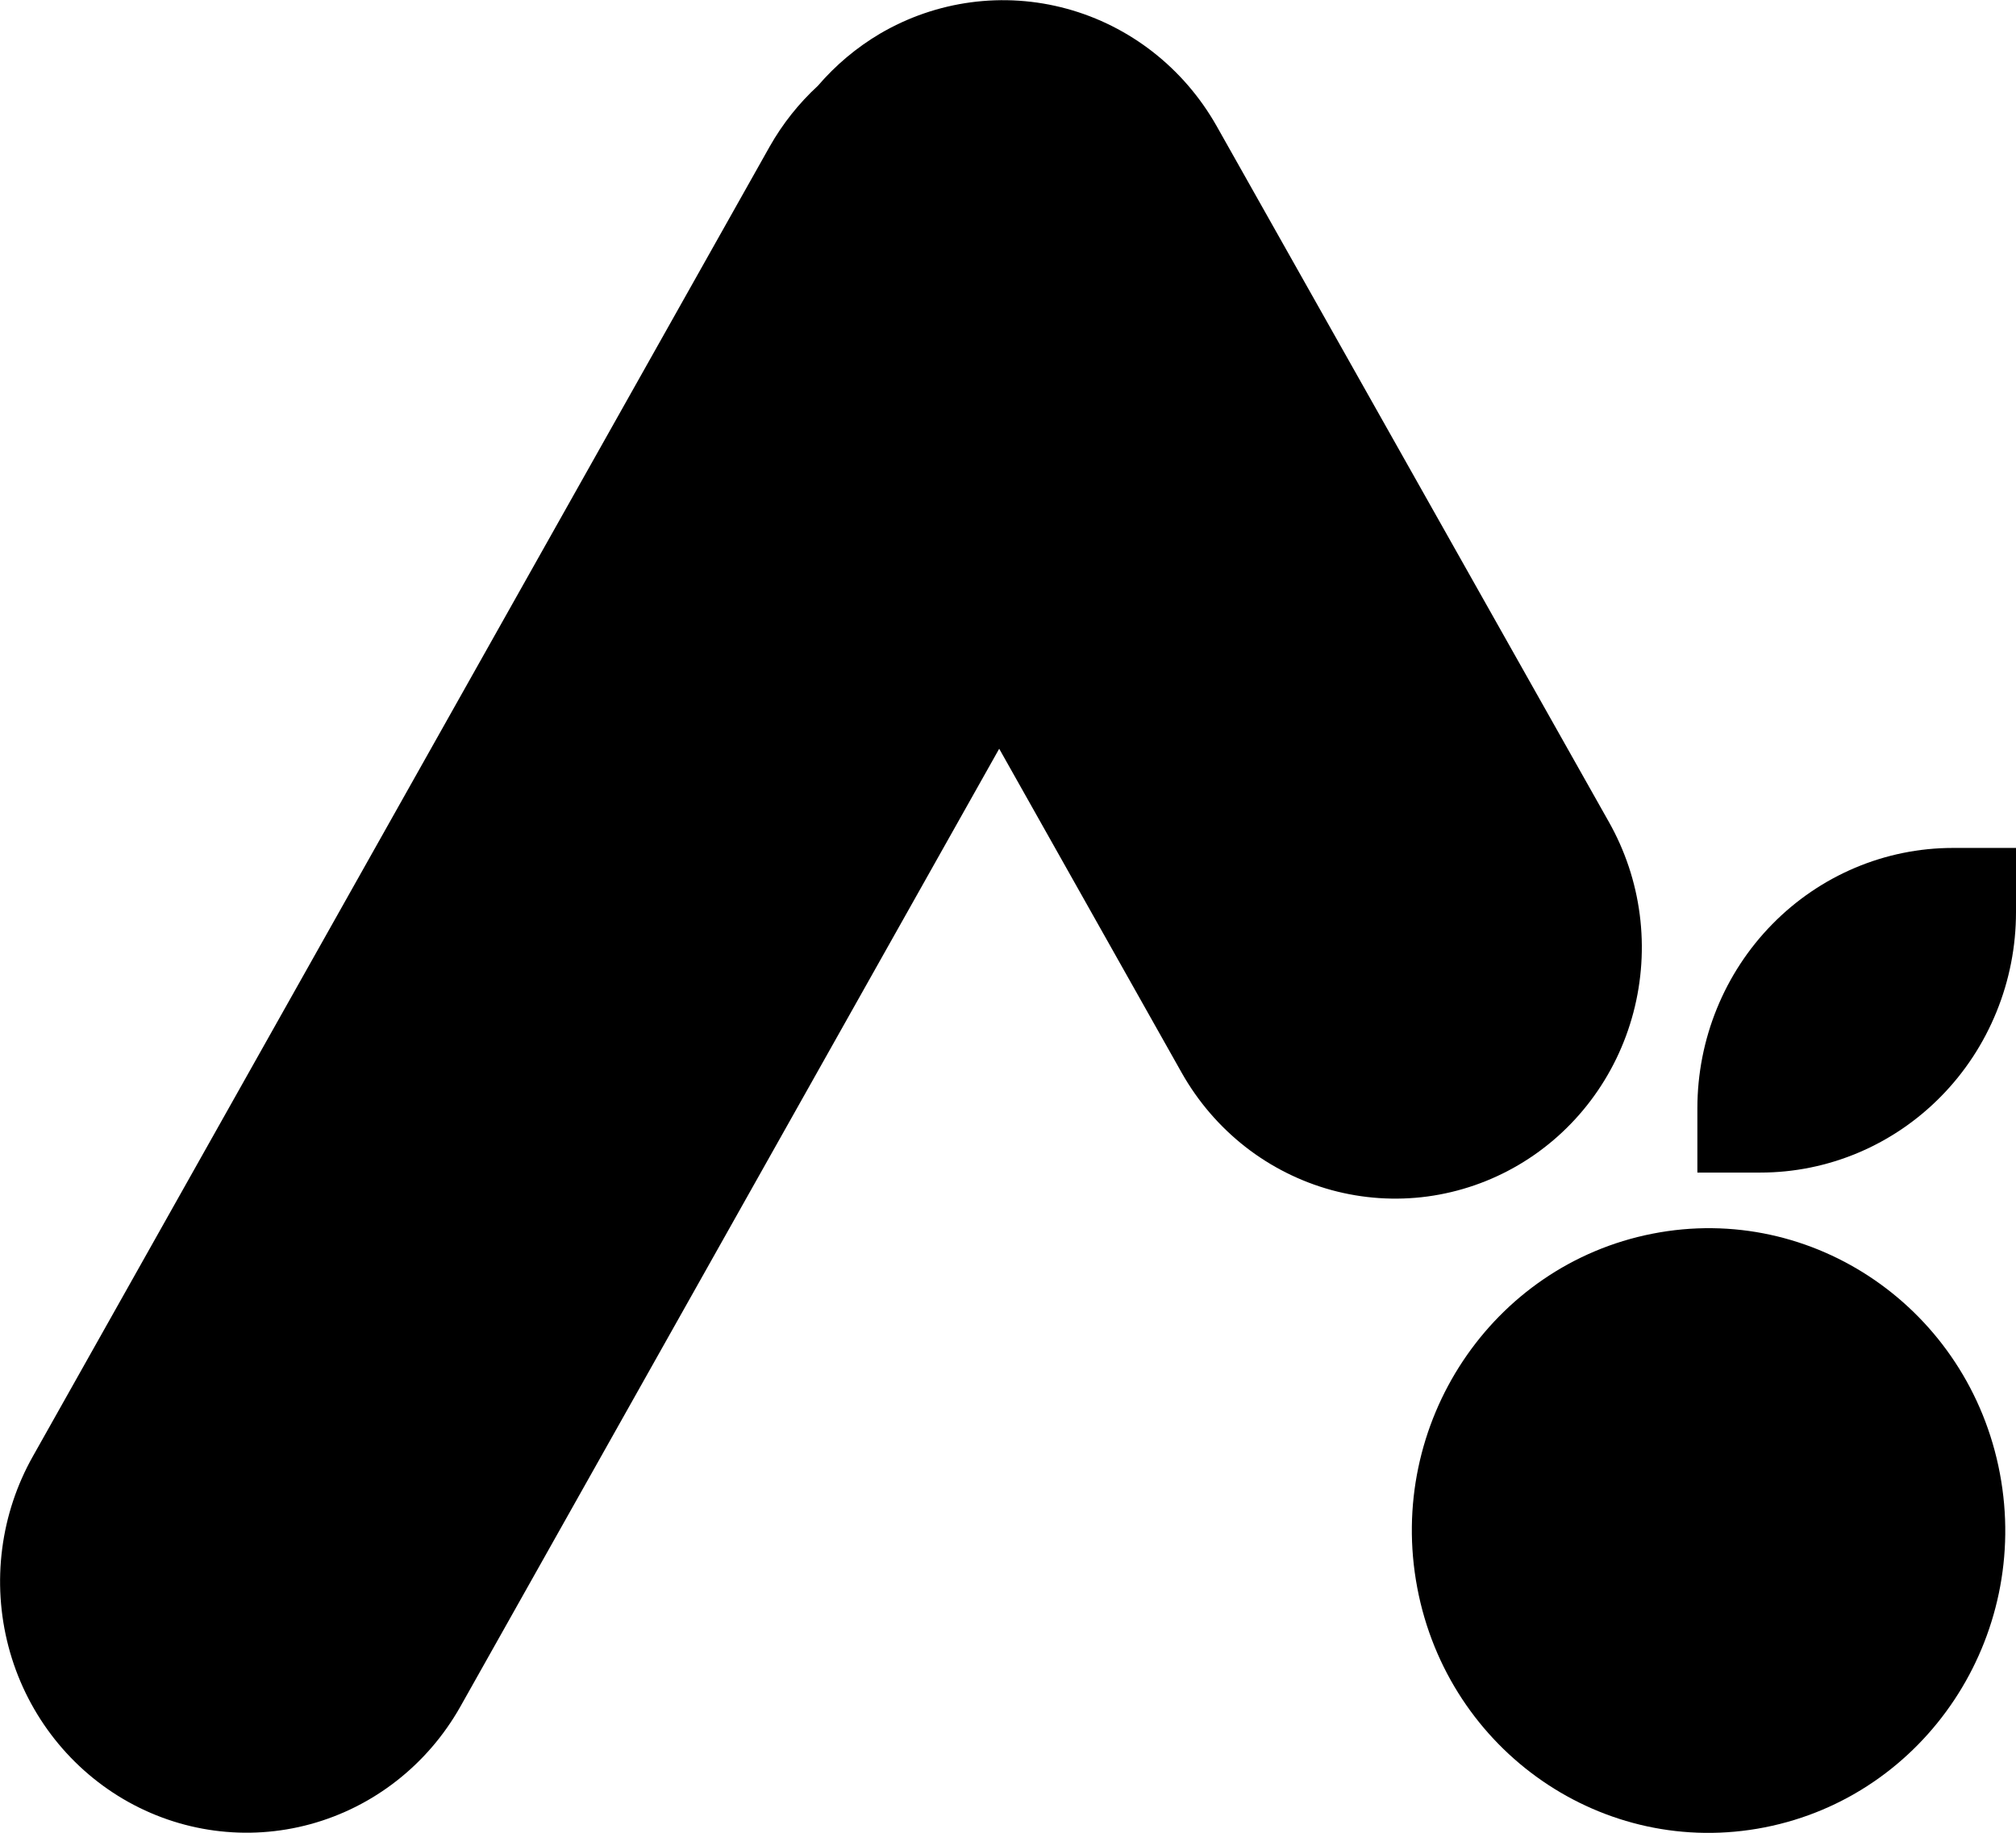 <svg width="44" height="40" viewBox="0 0 44 40" fill="none" xmlns="http://www.w3.org/2000/svg">
<path d="M33.143 25.425C33.755 25.065 34.291 24.586 34.721 24.015C35.152 23.443 35.467 22.791 35.65 22.096C35.833 21.401 35.88 20.675 35.788 19.962C35.696 19.248 35.466 18.56 35.113 17.936L26.549 2.743C25.835 1.485 24.661 0.567 23.284 0.191C21.907 -0.185 20.439 0.011 19.204 0.736C18.695 1.037 18.238 1.421 17.85 1.873C17.434 2.256 17.079 2.703 16.799 3.198L0.722 31.776C0.009 33.035 -0.184 34.531 0.185 35.936C0.554 37.34 1.456 38.537 2.691 39.264C3.927 39.991 5.396 40.188 6.774 39.812C8.152 39.436 9.327 38.517 10.041 37.258L21.808 16.341L25.794 23.418C26.147 24.042 26.617 24.588 27.177 25.027C27.738 25.465 28.378 25.786 29.06 25.973C29.743 26.159 30.455 26.207 31.155 26.113C31.856 26.018 32.531 25.785 33.143 25.425Z" fill="black"/>
<path d="M38.514 39.882C42.026 39.193 44.324 35.734 43.648 32.156C42.972 28.578 39.577 26.236 36.066 26.925C32.554 27.614 30.256 31.073 30.932 34.651C31.608 38.229 35.003 40.571 38.514 39.882Z" fill="black"/>
<path d="M42.623 18.506C41.144 18.506 39.726 19.105 38.68 20.171C37.634 21.236 37.046 22.681 37.046 24.188V25.591H38.422C39.155 25.591 39.88 25.444 40.557 25.158C41.233 24.873 41.848 24.454 42.366 23.926C42.884 23.399 43.295 22.772 43.575 22.082C43.856 21.393 44 20.654 44 19.908V18.506H42.623Z" fill="black"/>
</svg>
